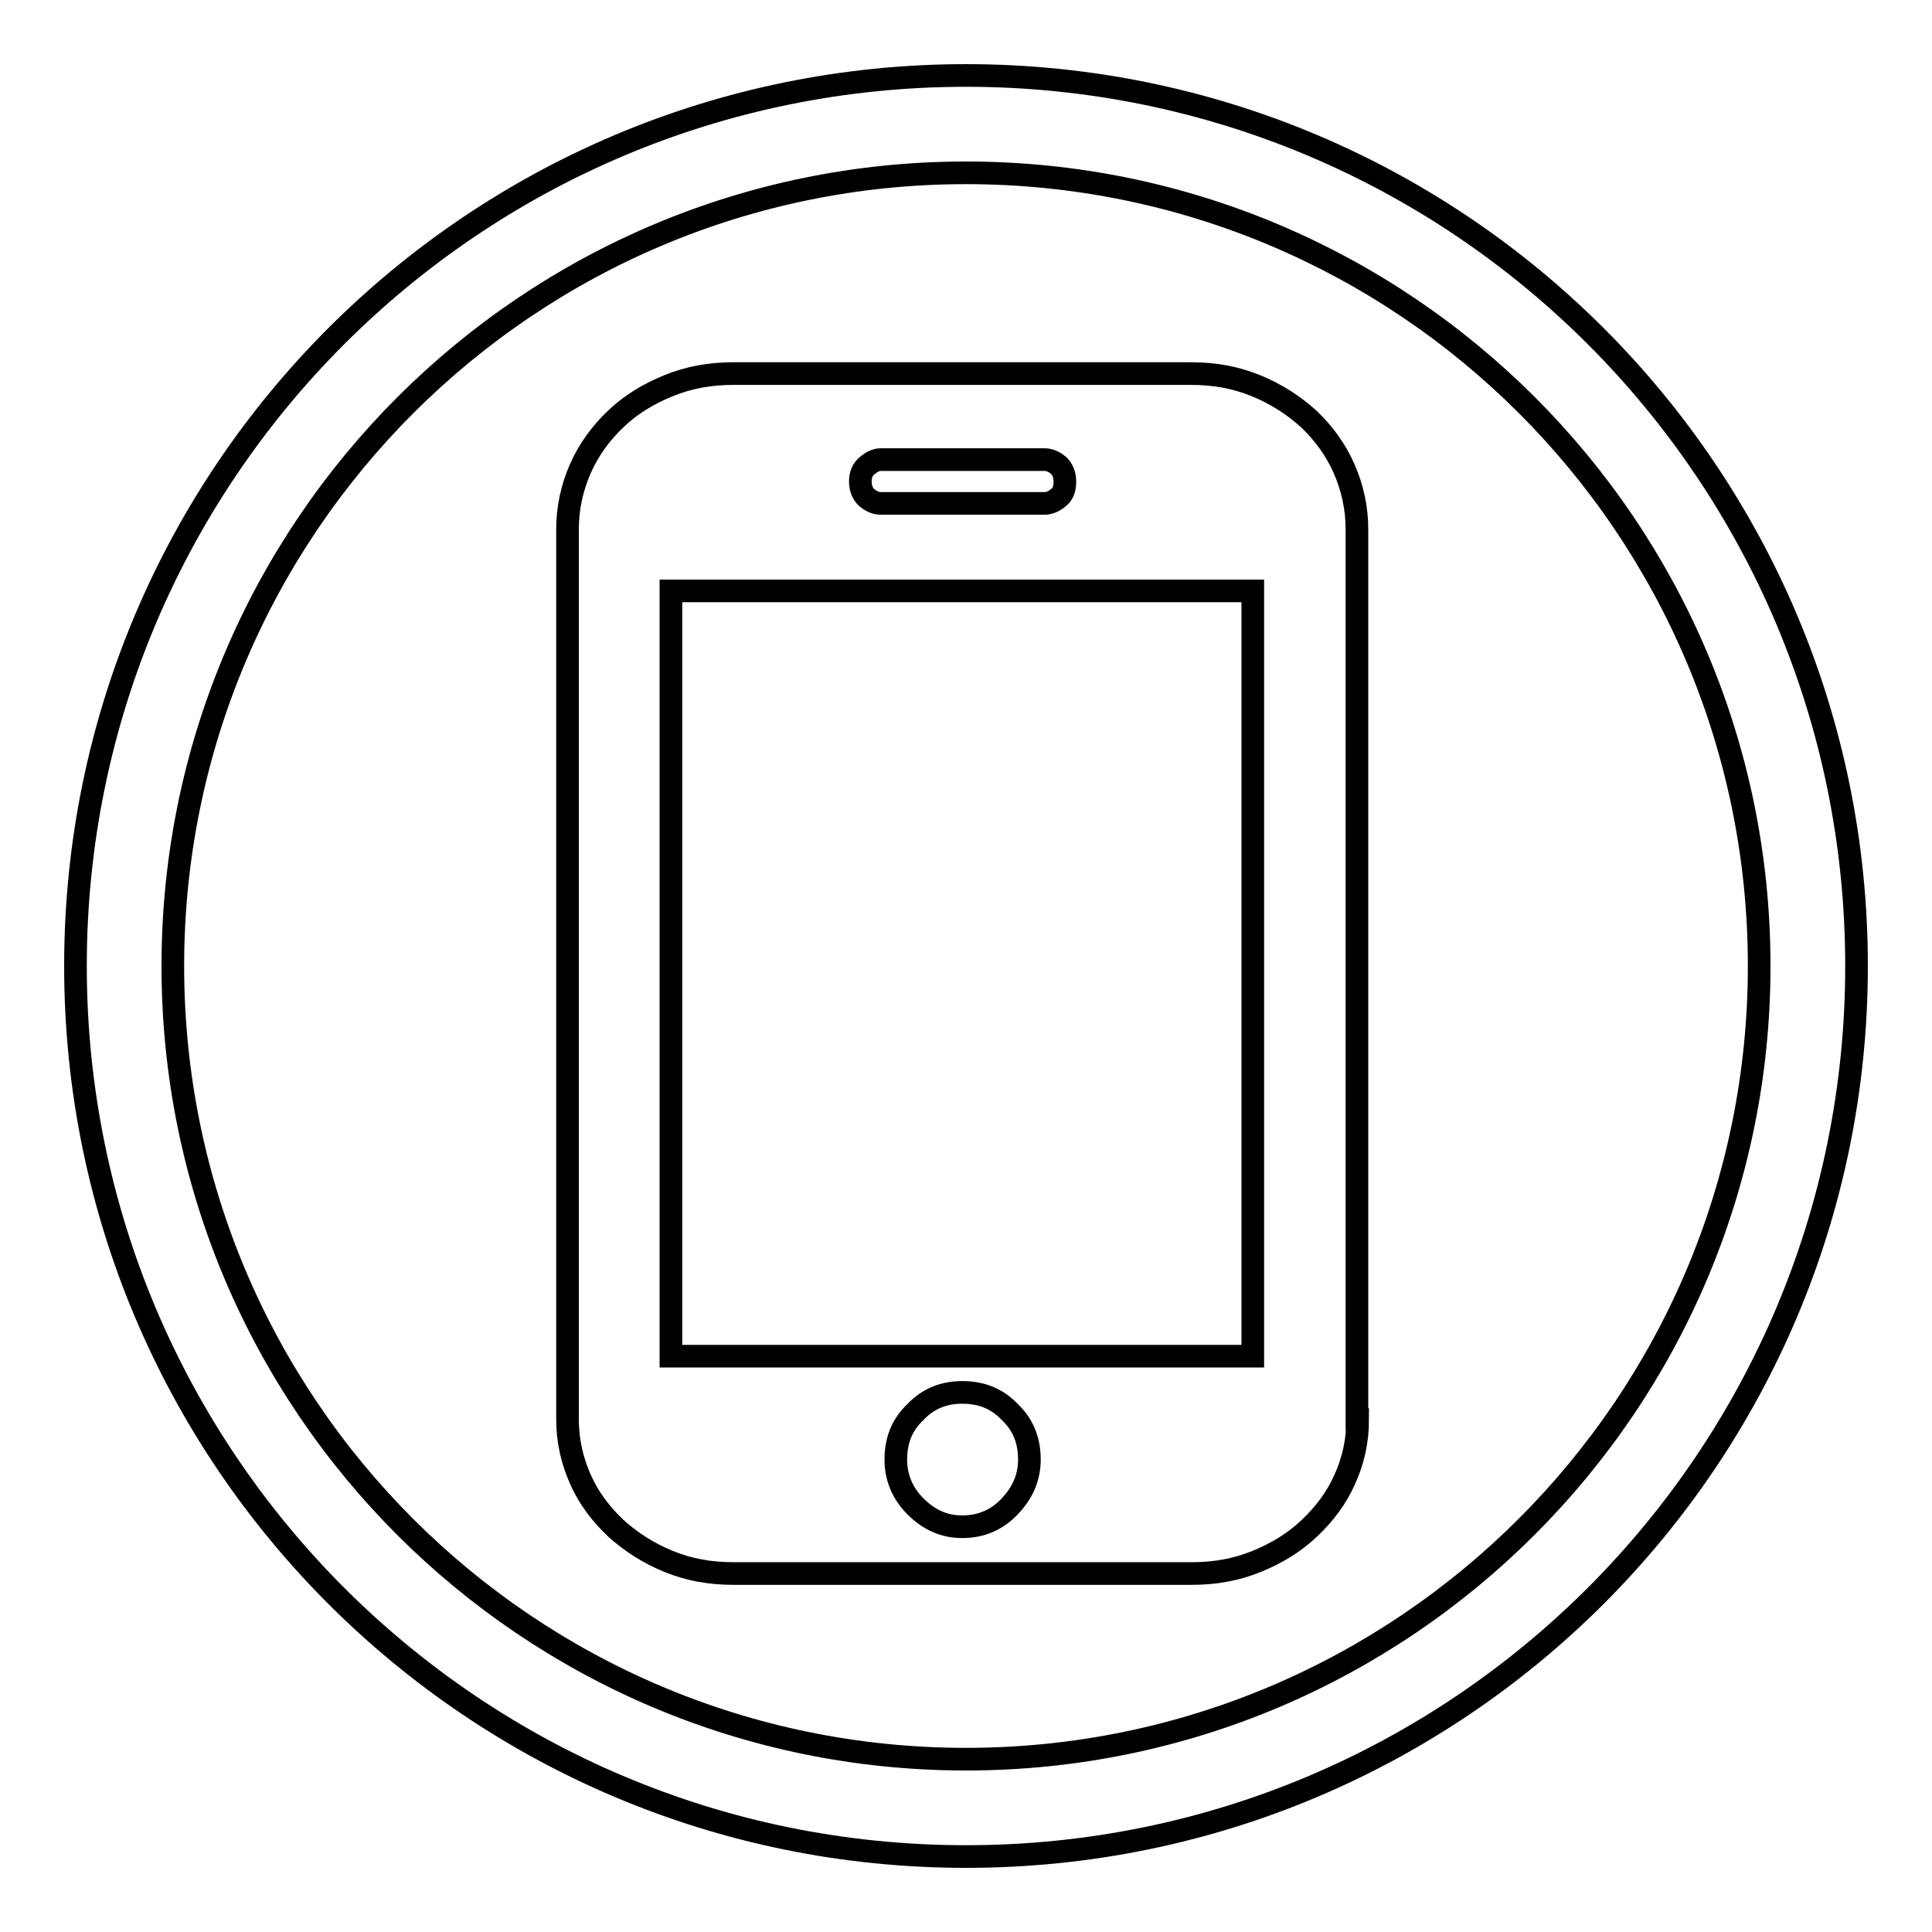<?xml version="1.0" encoding="utf-8"?>
<!-- Svg Vector Icons : http://www.onlinewebfonts.com/icon -->
<!DOCTYPE svg PUBLIC "-//W3C//DTD SVG 1.1//EN" "http://www.w3.org/Graphics/SVG/1.1/DTD/svg11.dtd">
<svg version="1.1" xmlns="http://www.w3.org/2000/svg" xmlns:xlink="http://www.w3.org/1999/xlink" x="0px" y="0px" viewBox="0 0 256 256" enable-background="new 0 0 256 256" xml:space="preserve">
<g><g><path stroke-width="3" fill-opacity="0" stroke="#000000"  d="M128,10C62.8,10,10,62.8,10,128c0,65.2,52.8,118,118,118c65.2,0,118-52.8,118-118C246,62.8,193.2,10,128,10L128,10z M128,233.1c-58,0-105.1-47-105.1-105.1C22.9,70,70,22.9,128,22.9c58,0,105.1,47,105.1,105.1C233.1,186,186,233.1,128,233.1L128,233.1z"/><path stroke-width="3" fill-opacity="0" stroke="#000000"  d="M179.9,188.1c0,2.8-0.6,5.5-1.7,7.9c-1.1,2.5-2.7,4.6-4.7,6.5c-2,1.9-4.3,3.3-7,4.4c-2.7,1.1-5.5,1.6-8.6,1.6H97.2c-3.1,0-5.9-0.5-8.6-1.6c-2.7-1.1-5-2.6-7-4.4c-2-1.9-3.6-4-4.7-6.5c-1.1-2.5-1.7-5.1-1.7-7.9v-118c0-2.8,0.6-5.5,1.7-8c1.1-2.5,2.7-4.7,4.7-6.6c2-1.9,4.3-3.3,7-4.4c2.7-1.1,5.5-1.6,8.6-1.6h60.6c3.1,0,5.9,0.5,8.6,1.6c2.7,1.1,5,2.6,7,4.4c2,1.9,3.6,4.1,4.7,6.6c1.1,2.5,1.7,5.2,1.7,8V188.1L179.9,188.1L179.9,188.1z M166,78.3H88.9v101.4H166V78.3L166,78.3L166,78.3z M127.5,184.5c-2.4,0-4.5,0.8-6.2,2.6c-1.8,1.7-2.6,3.8-2.6,6.3c0,2.4,0.9,4.5,2.6,6.2c1.8,1.8,3.8,2.7,6.2,2.7c2.5,0,4.6-0.9,6.3-2.7c1.7-1.8,2.6-3.8,2.6-6.2c0-2.5-0.8-4.6-2.6-6.3C132.1,185.3,130,184.5,127.5,184.5L127.5,184.5L127.5,184.5z M141.1,63.8c0-0.9-0.3-1.6-0.8-2.1c-0.6-0.5-1.2-0.8-1.9-0.8h-21.7c-0.6,0-1.2,0.3-1.8,0.8s-0.9,1.2-0.9,2.1c0,0.9,0.3,1.6,0.8,2.1c0.6,0.5,1.2,0.8,1.9,0.8h21.7c0.7,0,1.3-0.3,1.9-0.8C140.9,65.4,141.1,64.7,141.1,63.8L141.1,63.8L141.1,63.8z"/></g></g>
</svg>